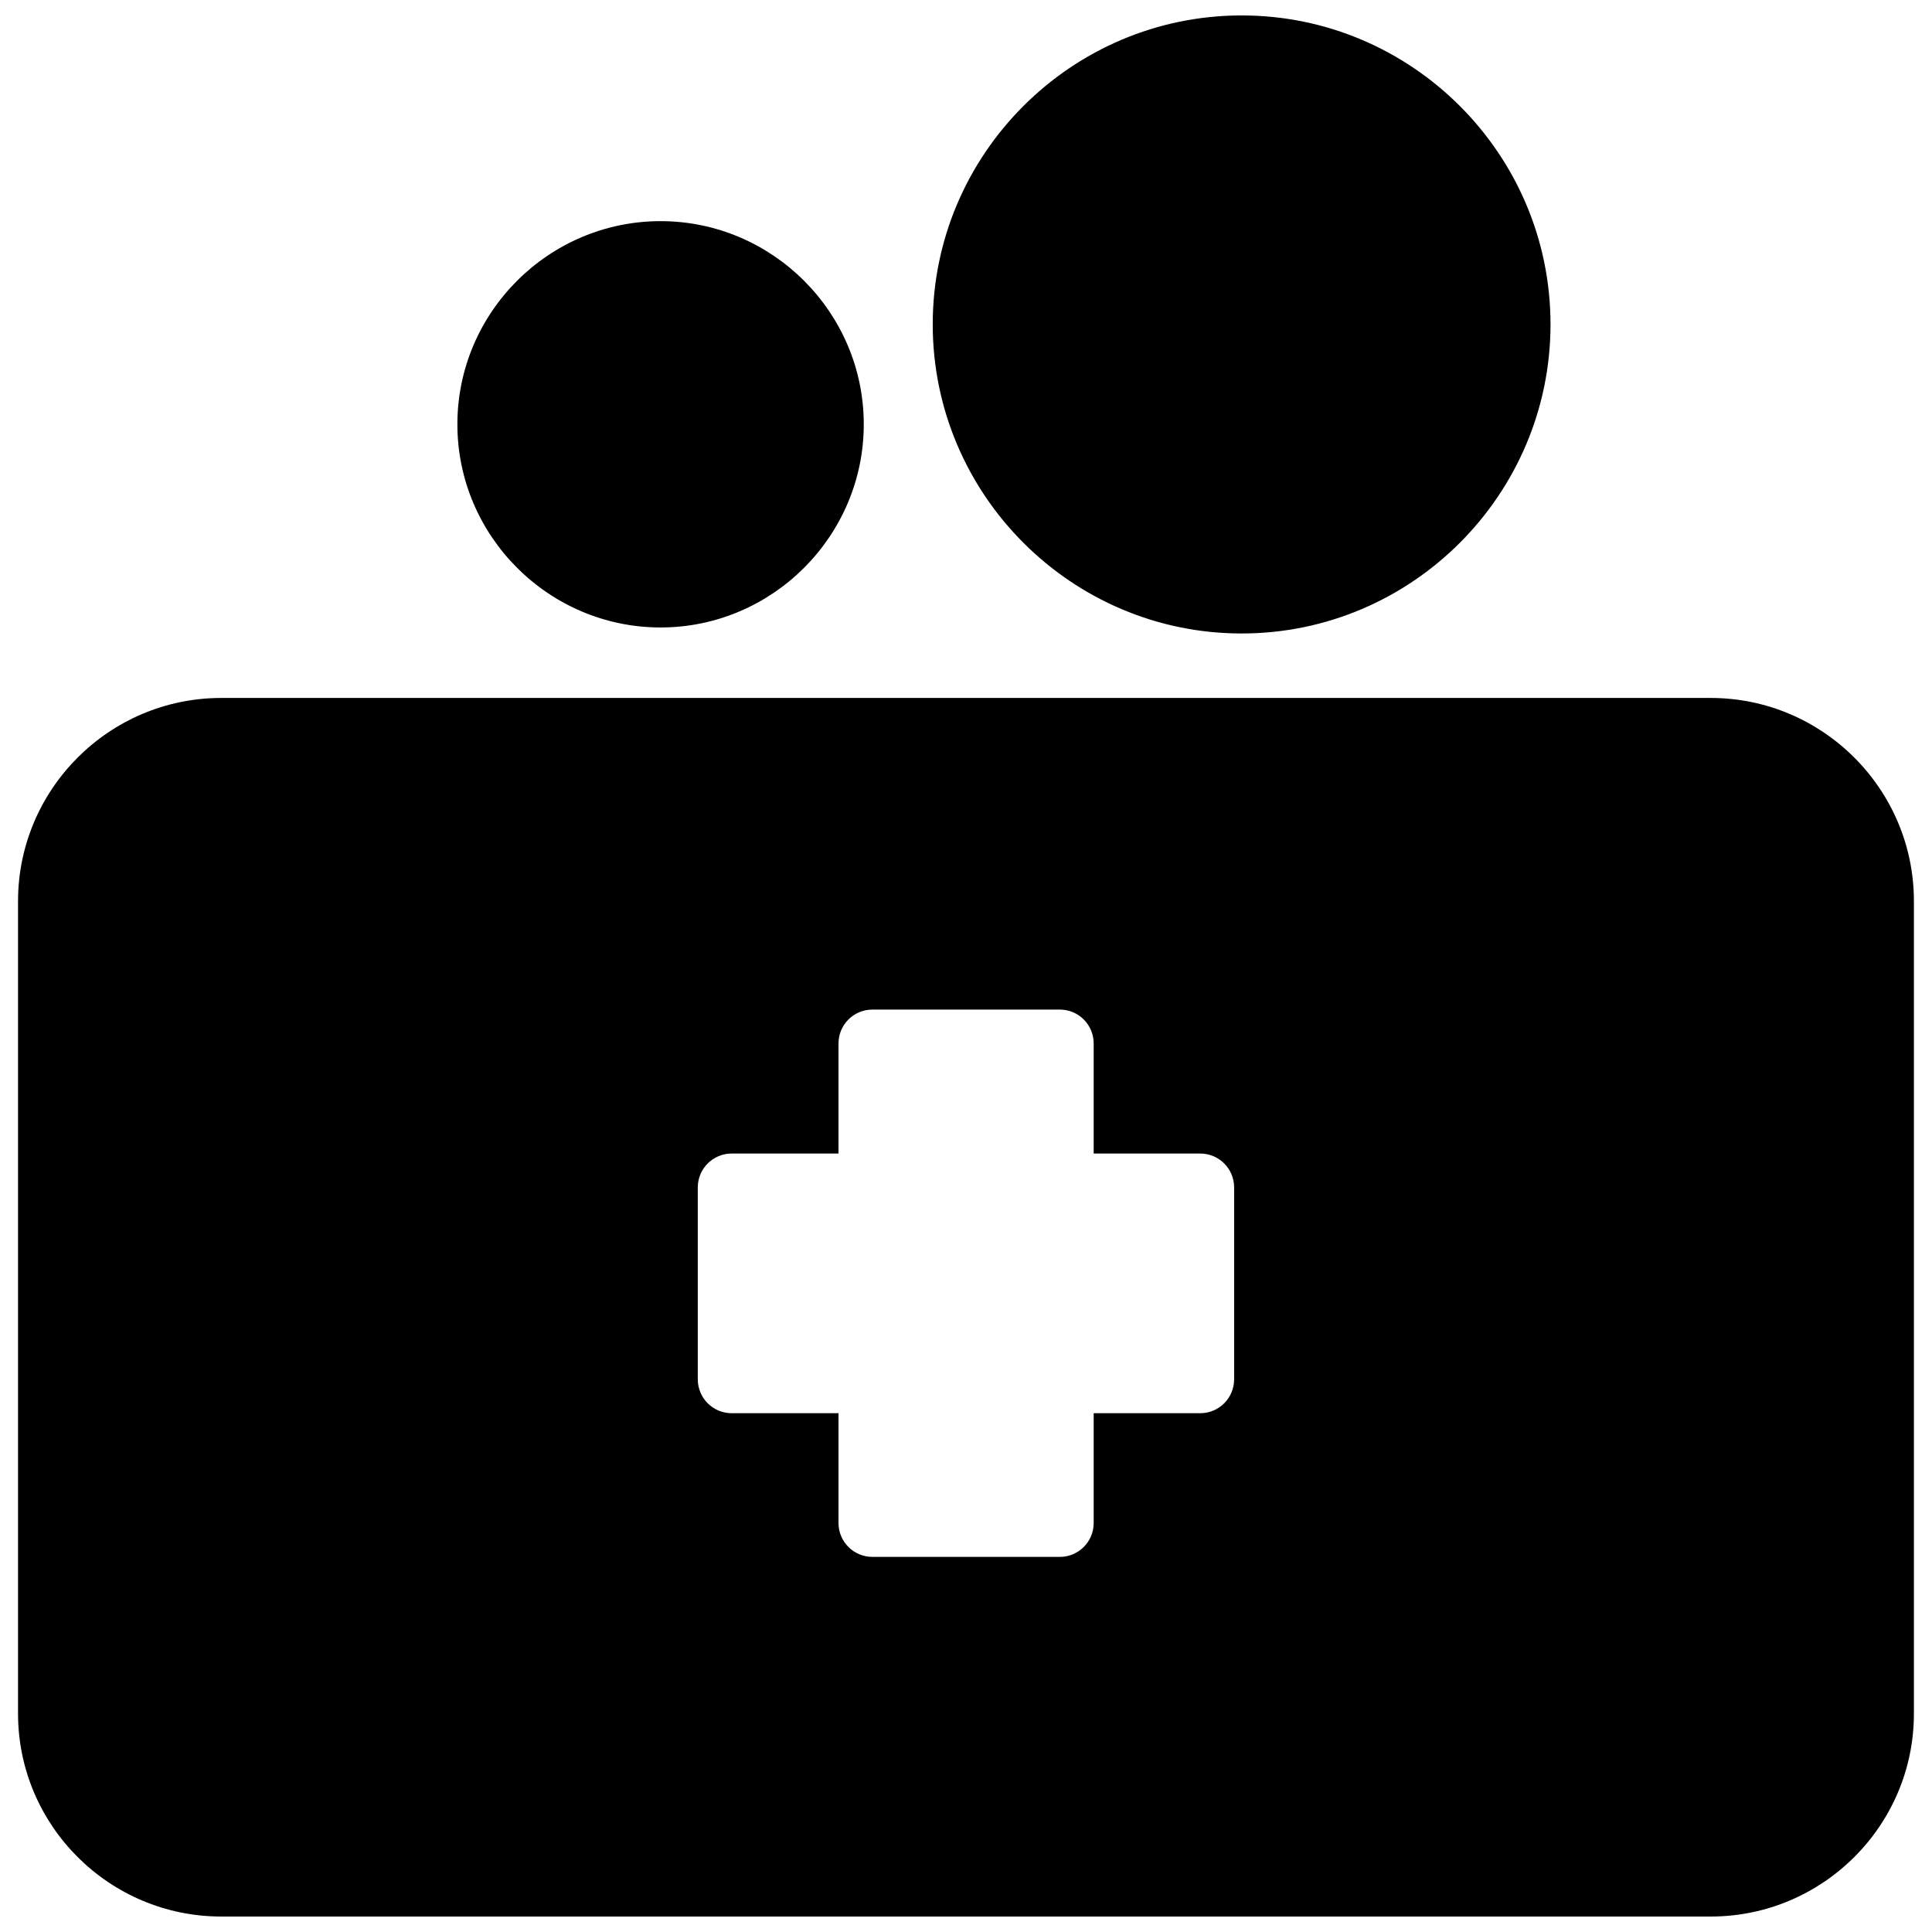 <?xml version="1.0" encoding="UTF-8"?>
<!-- Uploaded to: SVG Repo, www.svgrepo.com, Generator: SVG Repo Mixer Tools -->
<svg width="800px" height="800px" version="1.1" viewBox="144 144 512 512" xmlns="http://www.w3.org/2000/svg">
 <defs>
  <clipPath id="a">
   <path d="m148.09 148.09h503.81v503.81h-503.81z"/>
  </clipPath>
 </defs>
 <g clip-path="url(#a)">
  <path d="m473.05 148.09c-45.109 0-81.867 36.762-81.867 81.867 0 45.109 36.762 81.922 81.867 81.922 45.109 0 81.852-36.812 81.852-81.922 0-45.109-36.742-81.867-81.852-81.867zm-153.99 54.516c-29.625 0-53.848 24.207-53.848 53.832s24.227 53.848 53.848 53.848c29.625 0 53.848-24.227 53.848-53.848 0-29.625-24.227-53.832-53.848-53.832zm-116.43 126.36c-29.668 0-53.848 24.18-53.848 53.848v215.31c0 29.668 24.18 53.777 53.848 53.777h394.73c29.668 0 53.848-24.109 53.848-53.777v-215.31c0-29.668-24.18-53.848-53.848-53.848zm172.52 82.586h49.68c2.391-0.012 4.688 0.934 6.379 2.625 1.691 1.691 2.637 3.988 2.629 6.379v29.141h28.281v0.004c4.93 0.02 8.918 4.008 8.938 8.934v50.871c0.02 4.953-3.981 8.988-8.938 9.008h-28.281v29.141c-0.02 4.953-4.055 8.957-9.008 8.938h-49.68c-4.926-0.02-8.914-4.012-8.934-8.938v-29.141h-28.355c-4.953-0.02-8.953-4.055-8.938-9.008v-50.871c0.02-4.926 4.012-8.914 8.938-8.934h28.352v-29.141l0.004-0.004c-0.02-4.953 3.981-8.984 8.934-9.004z"/>
 </g>
</svg>